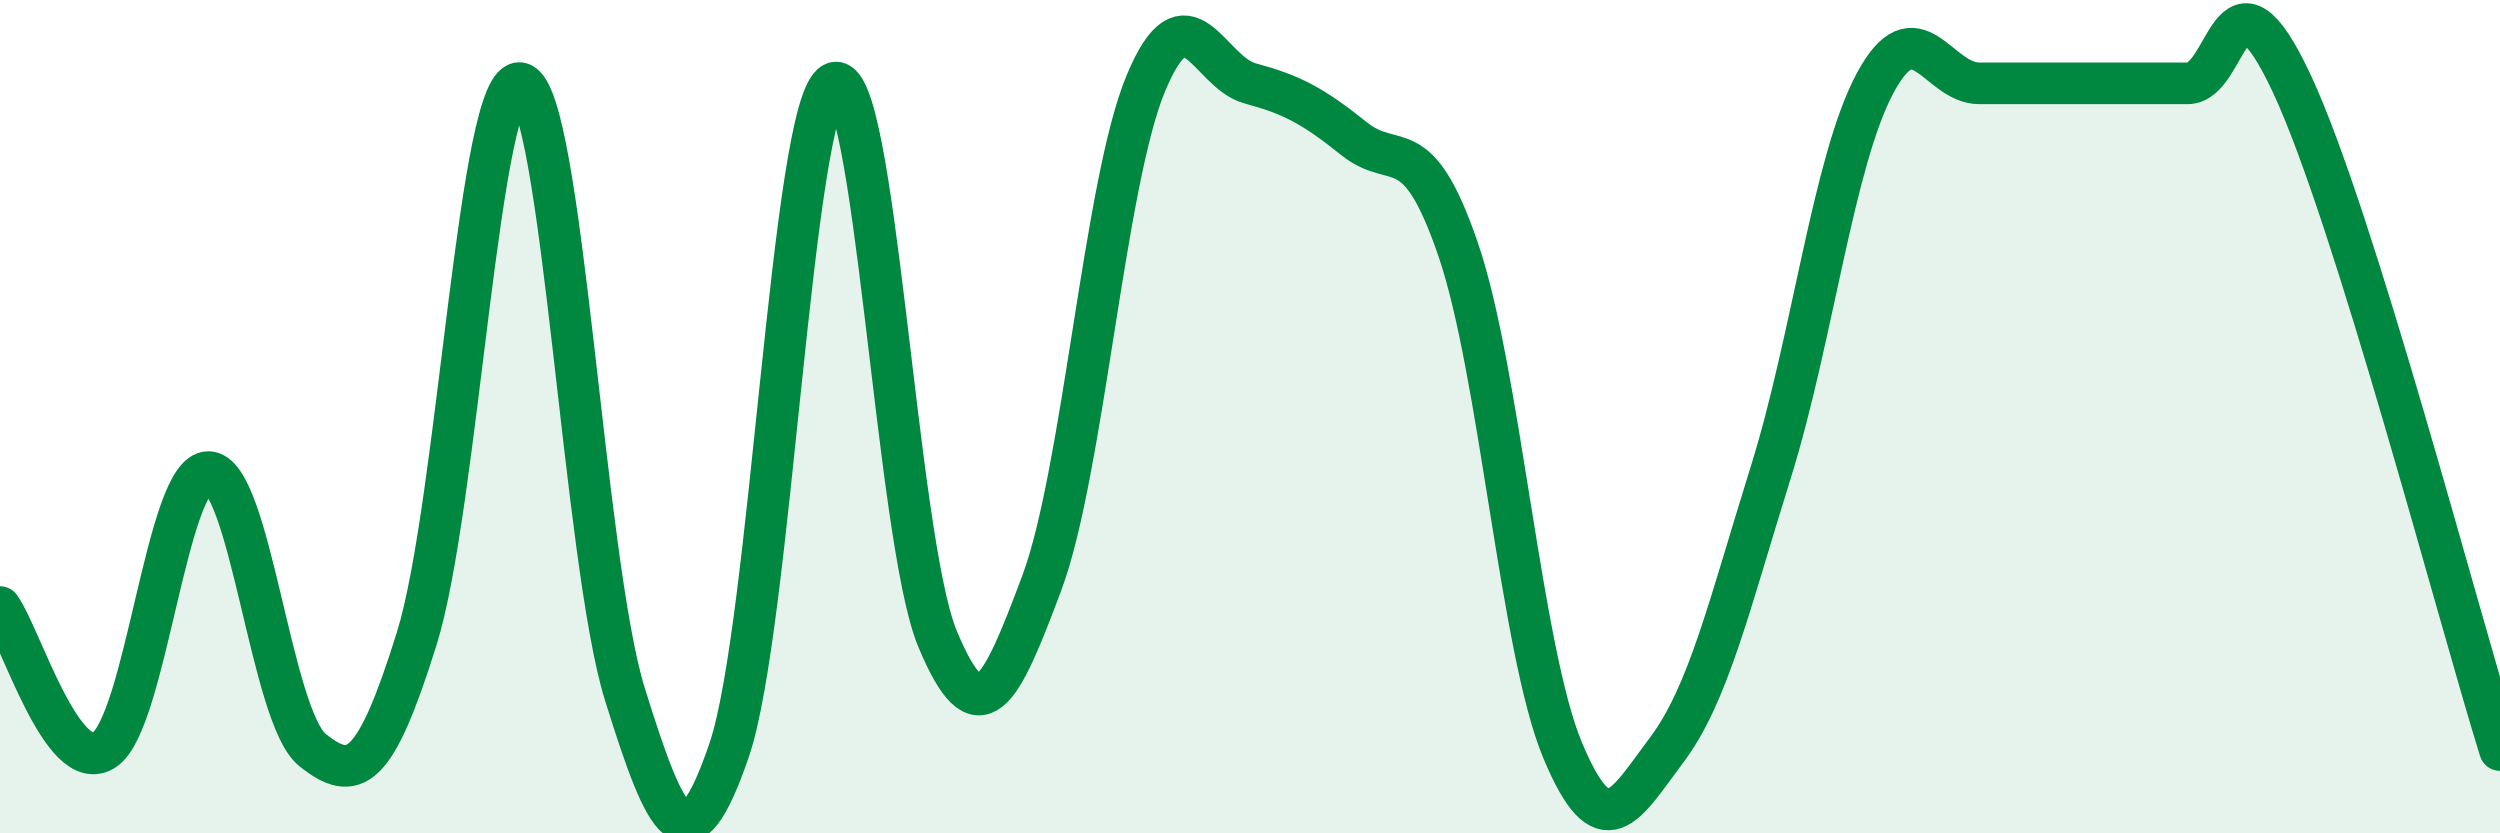 
    <svg width="60" height="20" viewBox="0 0 60 20" xmlns="http://www.w3.org/2000/svg">
      <path
        d="M 0,14.57 C 0.5,15.26 1.5,18.65 2.5,18 C 3.5,17.35 4,11.33 5,11.33 C 6,11.33 6.5,17.2 7.5,18 C 8.5,18.8 9,18.53 10,15.33 C 11,12.13 11.5,1.73 12.5,2 C 13.5,2.27 14,13.47 15,16.67 C 16,19.87 16.5,20.93 17.5,18 C 18.5,15.07 19,2.53 20,2 C 21,1.47 21.5,12.93 22.5,15.33 C 23.5,17.73 24,16.67 25,14 C 26,11.33 26.5,4.4 27.5,2 C 28.5,-0.4 29,1.73 30,2 C 31,2.27 31.5,2.53 32.5,3.33 C 33.5,4.13 34,3.07 35,6 C 36,8.93 36.5,15.6 37.5,18 C 38.5,20.4 39,19.33 40,18 C 41,16.67 41.5,14.53 42.5,11.33 C 43.5,8.13 44,3.87 45,2 C 46,0.13 46.5,2 47.5,2 C 48.5,2 49,2 50,2 C 51,2 51.5,2 52.5,2 C 53.5,2 53.5,-1.2 55,2 C 56.5,5.2 59,14.8 60,18L60 20L0 20Z"
        fill="#008740"
        opacity="0.1"
        stroke-linecap="round"
        stroke-linejoin="round"
      />
      <path
        d="M 0,14.57 C 0.5,15.26 1.5,18.65 2.5,18 C 3.5,17.35 4,11.33 5,11.33 C 6,11.33 6.5,17.2 7.5,18 C 8.5,18.8 9,18.53 10,15.33 C 11,12.13 11.5,1.73 12.5,2 C 13.5,2.27 14,13.47 15,16.67 C 16,19.87 16.5,20.93 17.5,18 C 18.5,15.07 19,2.53 20,2 C 21,1.47 21.5,12.93 22.5,15.33 C 23.5,17.73 24,16.67 25,14 C 26,11.33 26.5,4.4 27.5,2 C 28.5,-0.4 29,1.73 30,2 C 31,2.27 31.5,2.53 32.5,3.33 C 33.5,4.13 34,3.07 35,6 C 36,8.93 36.5,15.6 37.5,18 C 38.5,20.4 39,19.33 40,18 C 41,16.67 41.5,14.53 42.5,11.33 C 43.5,8.13 44,3.87 45,2 C 46,0.13 46.5,2 47.5,2 C 48.5,2 49,2 50,2 C 51,2 51.5,2 52.5,2 C 53.5,2 53.5,-1.2 55,2 C 56.5,5.2 59,14.8 60,18"
        stroke="#008740"
        stroke-width="1"
        fill="none"
        stroke-linecap="round"
        stroke-linejoin="round"
      />
    </svg>
  